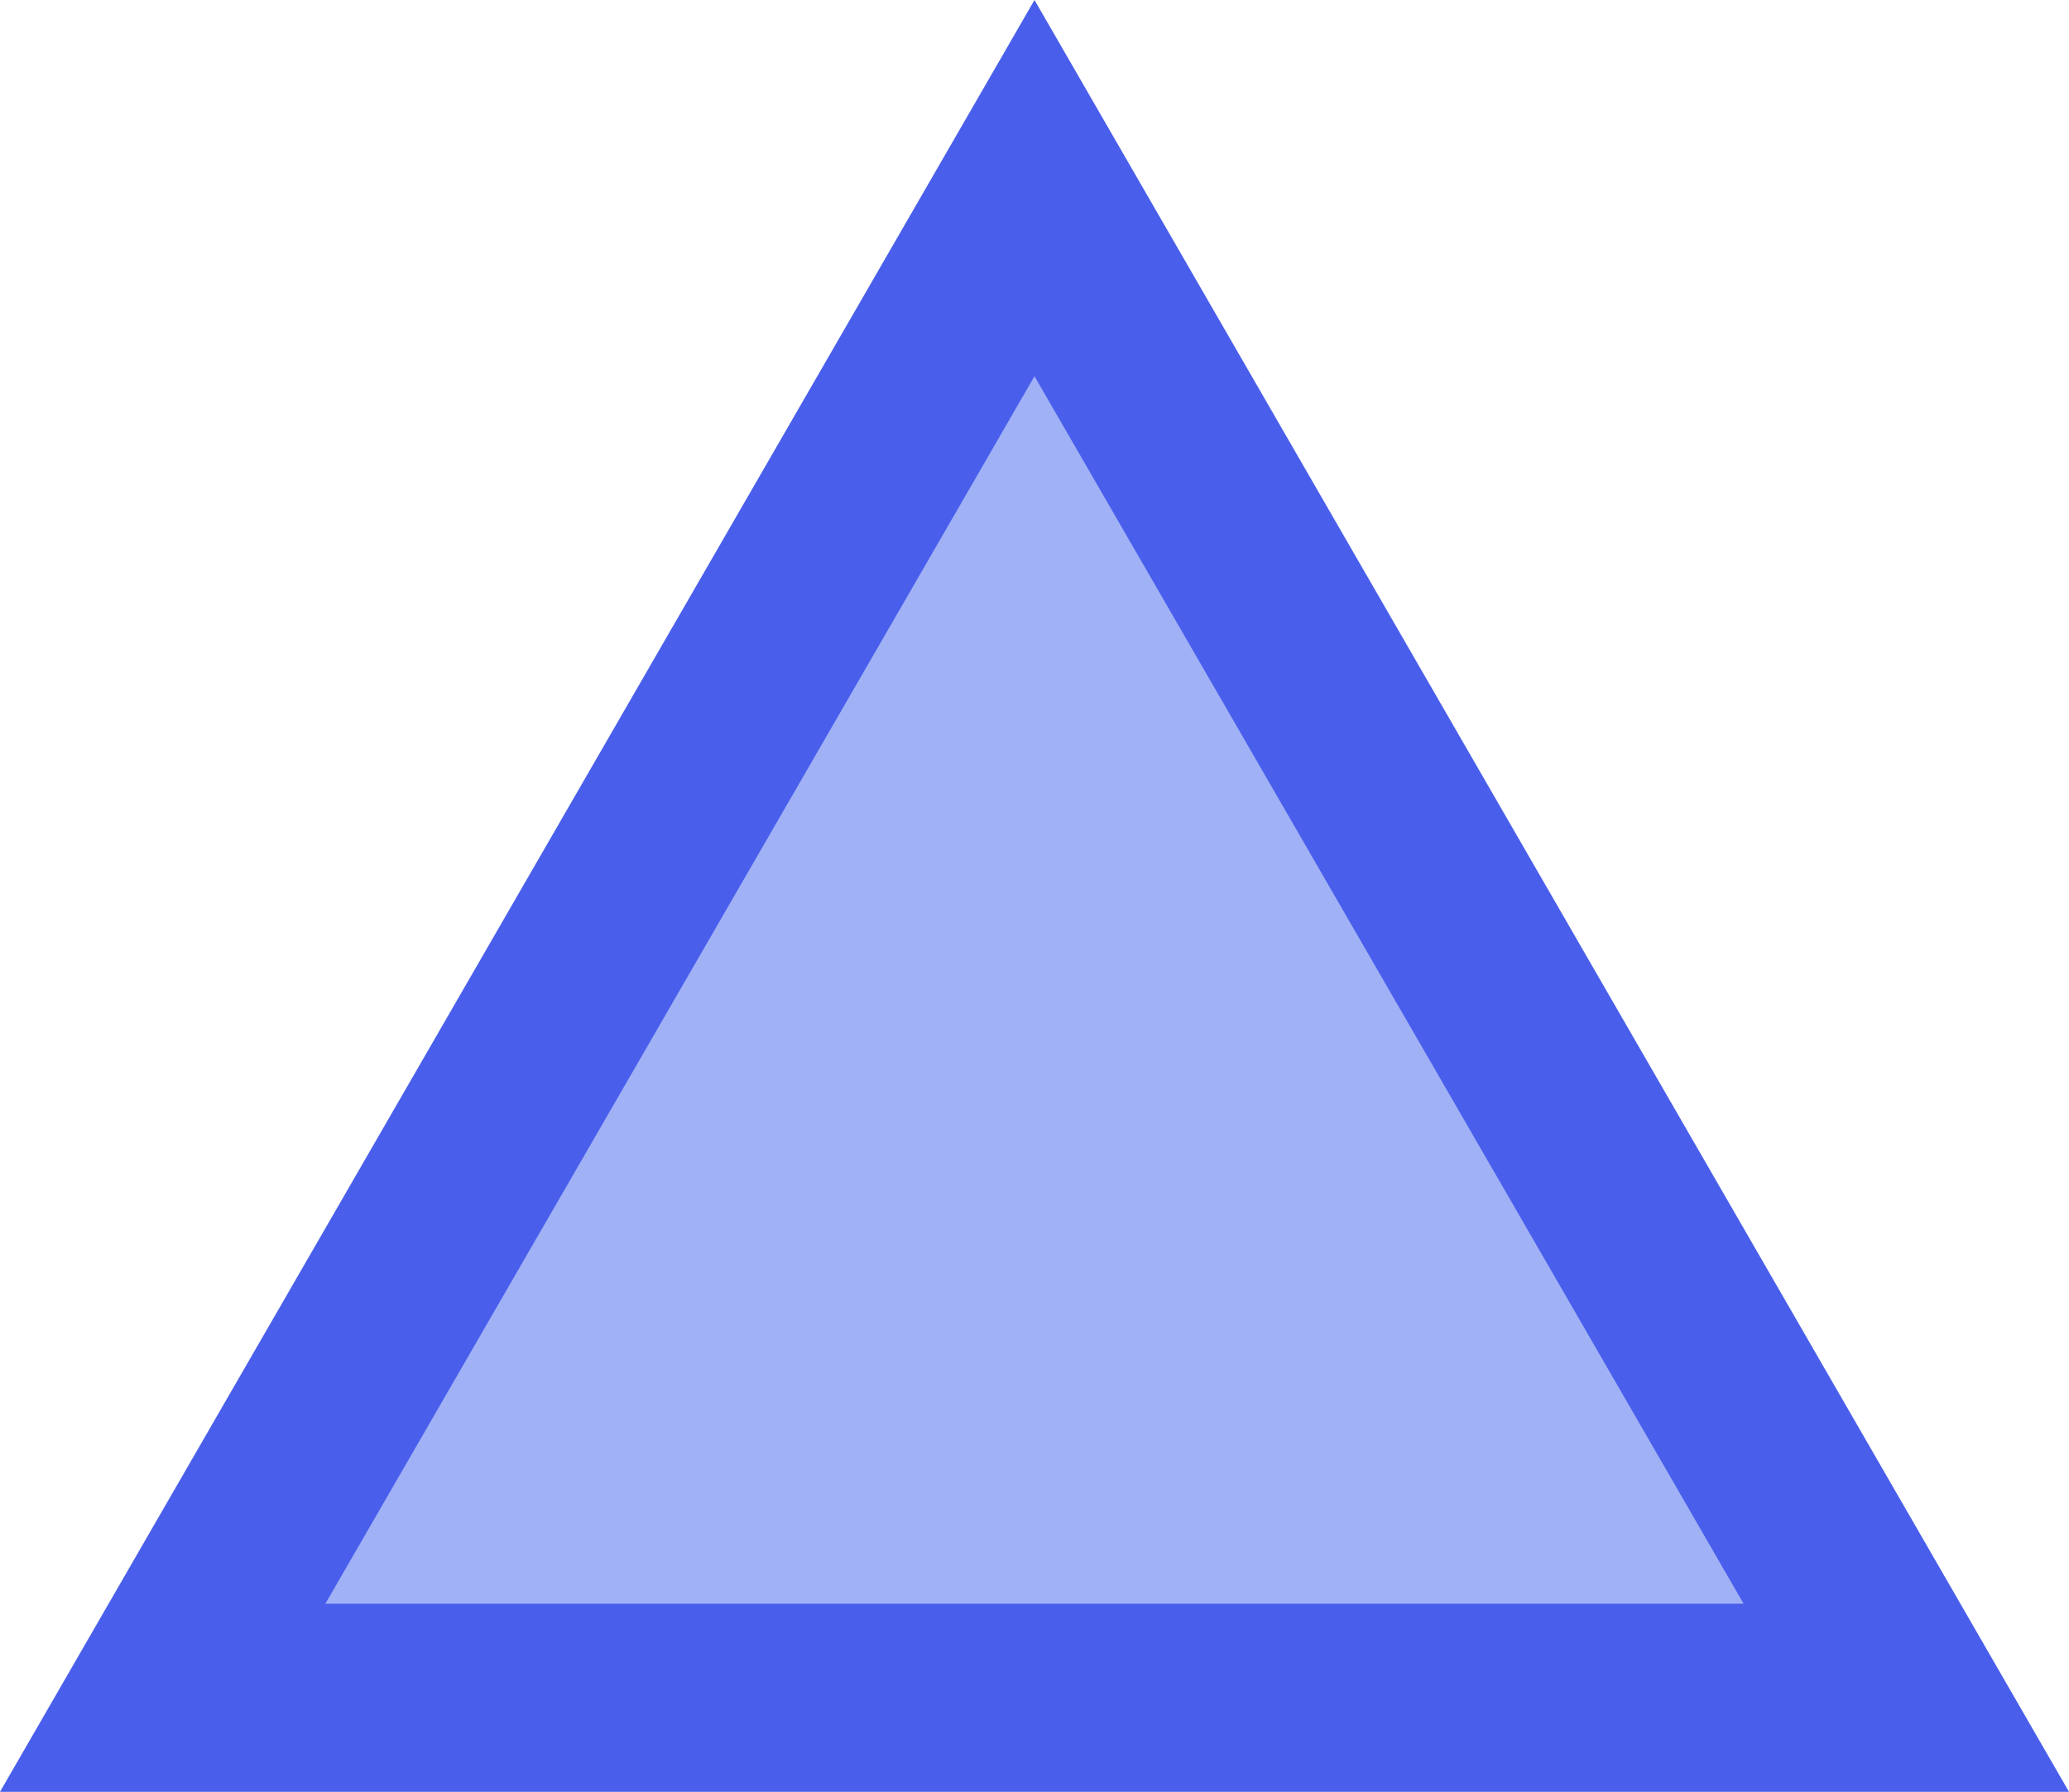 <svg id="图层_1" data-name="图层 1" xmlns="http://www.w3.org/2000/svg" viewBox="0 0 22 19.05"><defs><style>.cls-1{fill:#a1b1f6;}.cls-2{fill:#495feb;}</style></defs><title>ic_画板 16</title><polygon class="cls-1" points="1.73 18.05 11 2 20.27 18.05 1.73 18.05"/><path class="cls-2" d="M11,4l7.54,13.05H3.46L11,4m0-4L0,19.05H22L11,0Z"/></svg>